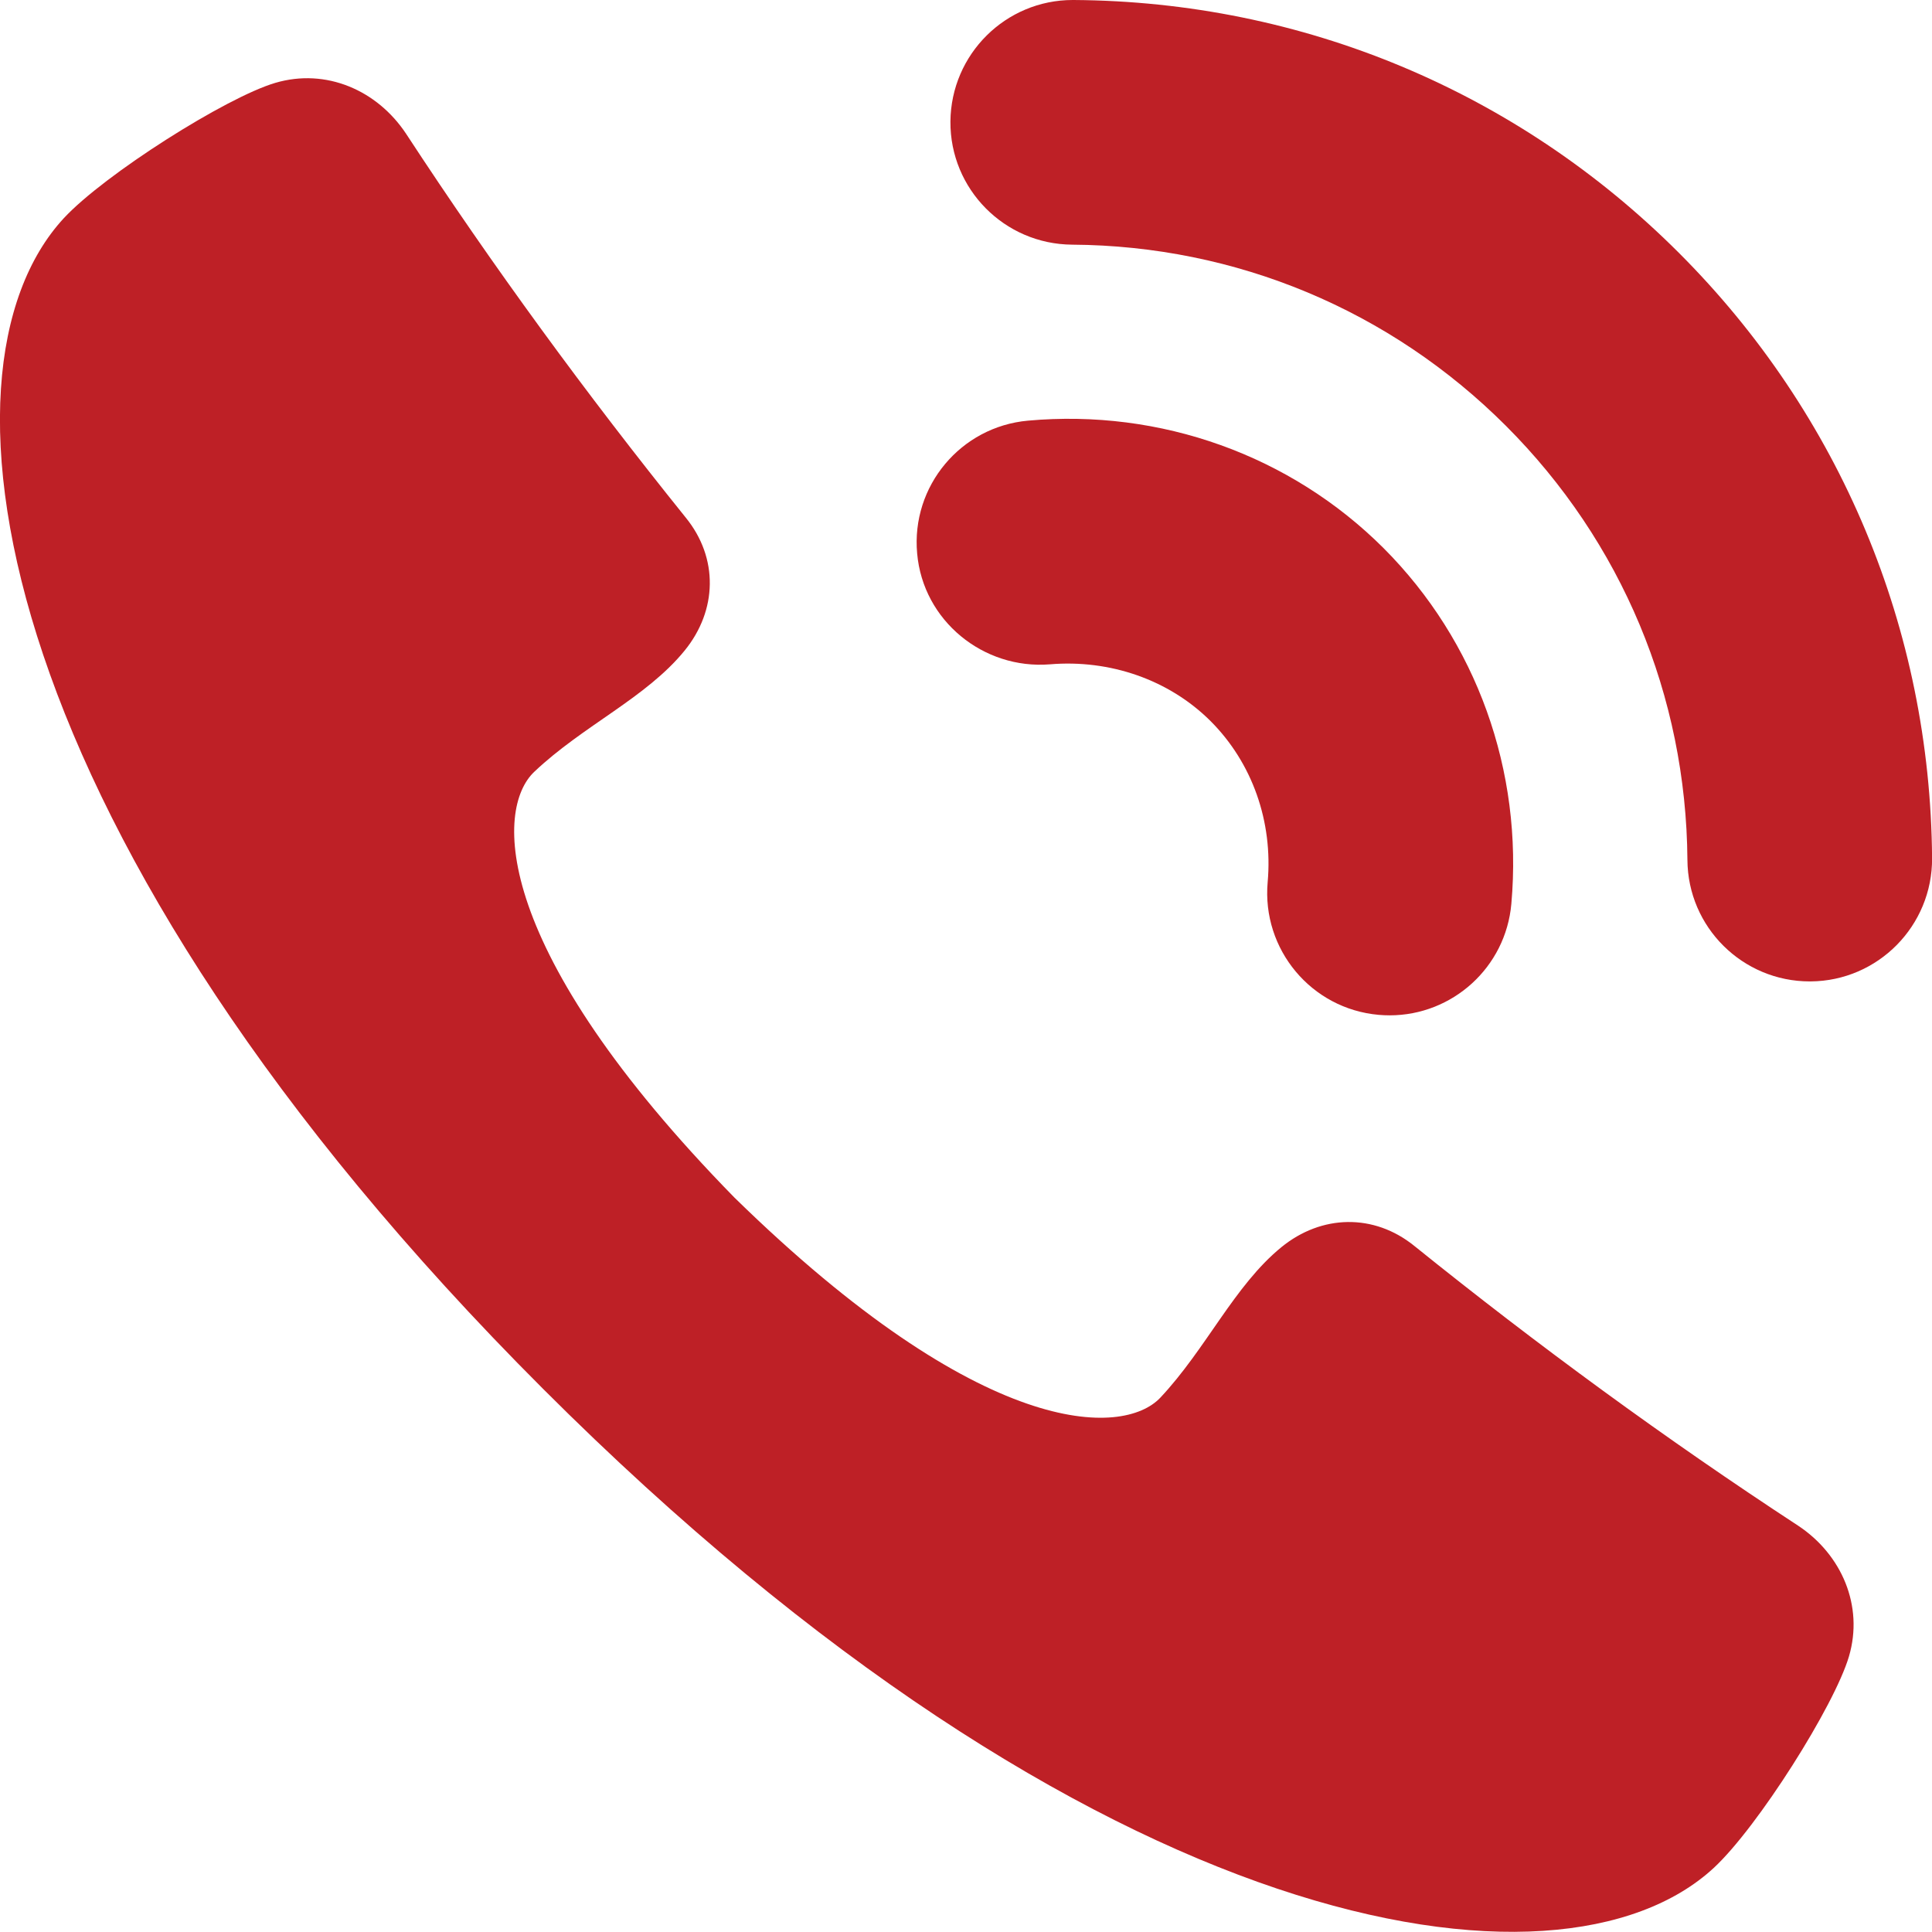 <?xml version="1.0" encoding="utf-8"?>
<!-- Generator: Adobe Illustrator 16.0.0, SVG Export Plug-In . SVG Version: 6.00 Build 0)  -->
<!DOCTYPE svg PUBLIC "-//W3C//DTD SVG 1.1//EN" "http://www.w3.org/Graphics/SVG/1.1/DTD/svg11.dtd">
<svg version="1.1" id="Layer_1" xmlns="http://www.w3.org/2000/svg" xmlns:xlink="http://www.w3.org/1999/xlink" x="0px" y="0px"
	 width="23.69px" height="23.688px" viewBox="0 0 23.69 23.688" enable-background="new 0 0 23.69 23.688" xml:space="preserve">
<g>
	<defs>
		<rect id="SVGID_1_" width="23.69" height="23.688"/>
	</defs>
	<clipPath id="SVGID_2_">
		<use xlink:href="#SVGID_1_"  overflow="visible"/>
	</clipPath>
	<path clip-path="url(#SVGID_2_)" fill="#BE2026" d="M12.873,8.146c0.736-0.062,1.462,0.188,1.972,0.697
		c0.51,0.511,0.765,1.231,0.699,1.974c-0.073,0.825,0.536,1.554,1.361,1.627c0.045,0.004,0.09,0.006,0.135,0.006
		c0.769,0,1.423-0.587,1.492-1.367c0.145-1.631-0.427-3.22-1.566-4.361c-1.141-1.14-2.737-1.711-4.361-1.564
		c-0.824,0.074-1.434,0.802-1.359,1.628C11.318,7.611,12.058,8.211,12.873,8.146"/>
	<path clip-path="url(#SVGID_2_)" fill="#BE2026" d="M20.587,3.101C18.606,1.12,15.971,0.018,13.165,0h-0.011
		c-0.823,0-1.493,0.665-1.5,1.49C11.648,2.318,12.316,2.994,13.146,3c2.01,0.013,3.9,0.802,5.32,2.222s2.21,3.31,2.225,5.322
		c0.005,0.826,0.677,1.49,1.5,1.49h0.011c0.827-0.006,1.494-0.683,1.489-1.511C23.67,7.716,22.567,5.081,20.587,3.101"/>
	<path clip-path="url(#SVGID_2_)" fill="#BE2026" d="M22.049,18.708c-1.625-1.063-3.198-2.215-4.706-3.43
		c-0.496-0.402-1.14-0.386-1.631,0.015c-0.579,0.473-0.92,1.245-1.485,1.846c-0.456,0.481-2.175,0.526-5.222-2.455
		c-2.982-3.047-2.937-4.766-2.453-5.221c0.598-0.567,1.372-0.906,1.844-1.487c0.4-0.492,0.416-1.134,0.012-1.63
		c-1.214-1.508-2.365-3.08-3.428-4.705C4.625,1.105,3.997,0.833,3.376,1.016c-0.604,0.178-2.096,1.123-2.594,1.66
		C-0.968,4.57-0.1,10.272,6.659,17.03c6.757,6.757,12.458,7.626,14.354,5.875c0.538-0.497,1.481-1.989,1.659-2.595
		C22.854,19.691,22.583,19.062,22.049,18.708"/>
</g>
</svg>
